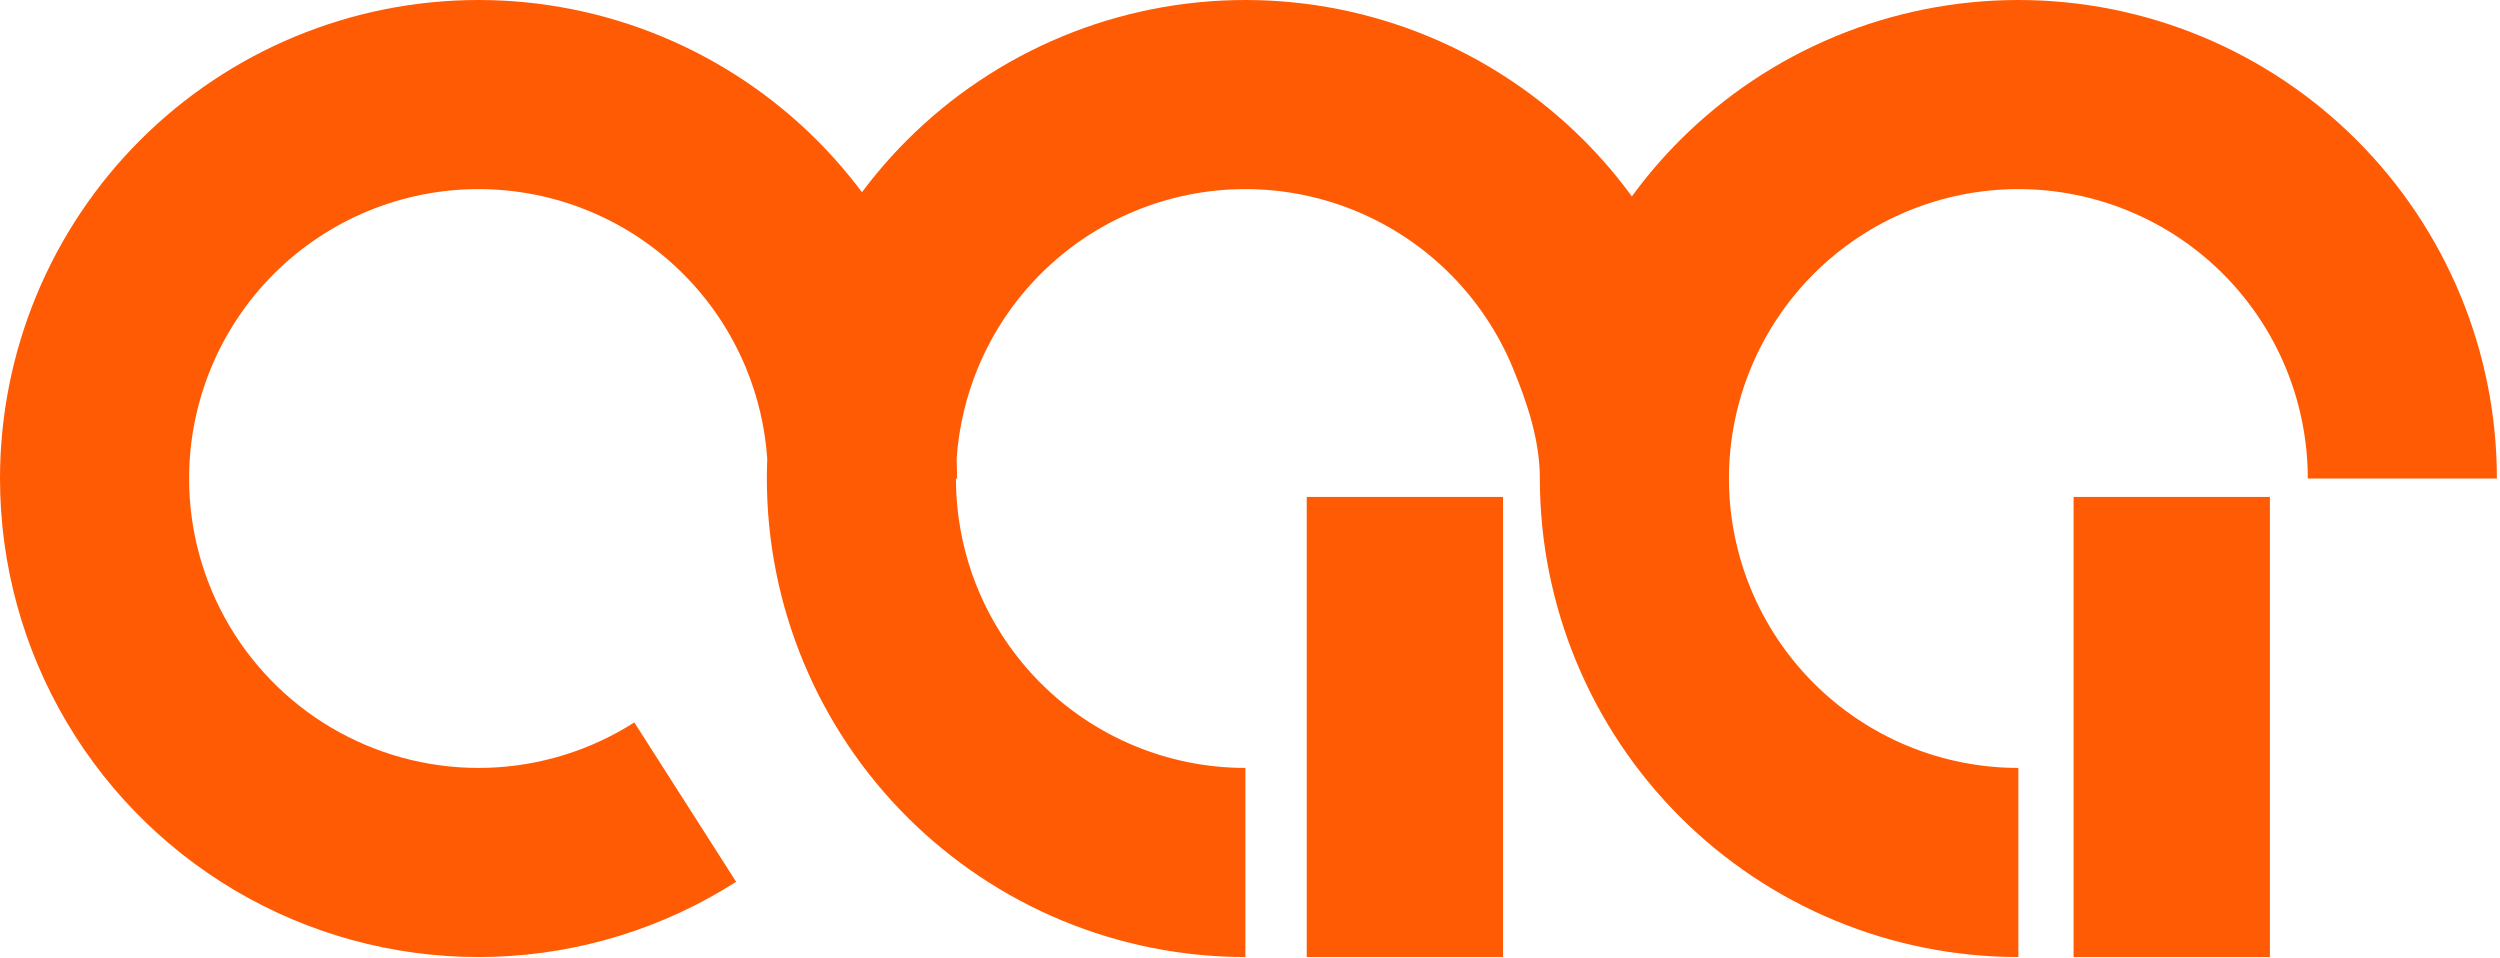<svg width="621" height="238" viewBox="0 0 621 238" fill="none" xmlns="http://www.w3.org/2000/svg">
<path d="M501.362 0C516.972 0 532.428 3.075 546.849 9.048C561.271 15.022 574.374 23.777 585.412 34.815C596.449 45.852 605.205 58.956 611.178 73.377C617.152 87.798 620.227 103.255 620.227 118.864H573.253C573.253 109.423 571.393 100.075 567.78 91.353C564.167 82.631 558.872 74.706 552.196 68.03C545.521 61.354 537.596 56.059 528.874 52.447C520.152 48.834 510.803 46.974 501.362 46.974C491.922 46.974 482.573 48.834 473.851 52.447C465.129 56.059 457.204 61.354 450.528 68.03C443.853 74.706 438.558 82.631 434.945 91.353C431.332 100.075 429.472 109.423 429.472 118.864L429.478 119.749C429.591 128.888 431.445 137.926 434.945 146.375C438.558 155.097 443.853 163.023 450.528 169.698C457.204 176.374 465.129 181.669 473.851 185.282C482.573 188.894 491.922 190.754 501.362 190.754V237.728C485.753 237.728 470.297 234.653 455.875 228.68C441.454 222.706 428.35 213.951 417.313 202.914C406.275 191.876 397.52 178.772 391.547 164.351C385.573 149.93 382.498 134.473 382.498 118.864C382.498 109.423 379.382 100.075 375.769 91.353C372.156 82.631 366.861 74.706 360.185 68.03C353.51 61.354 345.585 56.059 336.863 52.447C328.14 48.834 318.792 46.974 309.351 46.974C299.911 46.974 290.562 48.834 281.84 52.447C273.118 56.059 265.193 61.354 258.517 68.03C251.842 74.706 246.547 82.631 242.934 91.353C239.942 98.576 238.153 106.229 237.626 114.008C237.692 115.625 237.728 117.243 237.728 118.864H237.461C237.461 128.305 239.321 137.653 242.934 146.375C246.547 155.097 251.842 163.023 258.517 169.698C265.193 176.374 273.118 181.669 281.84 185.282C290.562 188.894 299.911 190.754 309.351 190.754V237.728C293.742 237.728 278.285 234.653 263.864 228.68C249.443 222.706 236.339 213.951 225.302 202.914C214.264 191.876 205.509 178.772 199.535 164.351C193.562 149.93 190.487 134.473 190.487 118.864C190.487 117.243 190.522 115.624 190.588 114.008C190.062 106.229 188.274 98.576 185.282 91.353C181.669 82.631 176.374 74.706 169.698 68.03C163.023 61.354 155.097 56.059 146.375 52.447C137.653 48.834 128.305 46.974 118.864 46.974C109.423 46.974 100.075 48.834 91.353 52.447C82.631 56.059 74.706 61.354 68.03 68.03C61.354 74.706 56.059 82.631 52.447 91.353C48.834 100.075 46.974 109.423 46.974 118.864C46.974 131.757 50.441 144.412 57.012 155.505C63.583 166.597 73.017 175.719 84.324 181.913C95.631 188.107 108.396 191.147 121.282 190.713C134.167 190.28 146.699 186.389 157.564 179.449L182.851 219.035C164.887 230.511 144.166 236.944 122.861 237.661C101.556 238.378 80.451 233.352 61.755 223.11C43.06 212.868 27.462 197.787 16.598 179.446C5.733 161.106 0 140.181 0 118.864C0 103.255 3.075 87.798 9.048 73.377C15.022 58.956 23.777 45.852 34.815 34.815C45.852 23.777 58.956 15.022 73.377 9.048C87.798 3.075 103.255 6.82308e-07 118.864 0C134.473 0 149.93 3.075 164.351 9.048C178.772 15.022 191.876 23.777 202.914 34.815C206.96 38.861 210.699 43.186 214.108 47.751C217.516 43.186 221.255 38.861 225.302 34.815C236.339 23.777 249.443 15.022 263.864 9.048C278.285 3.075 293.742 6.82308e-07 309.351 0C324.961 0 340.417 3.075 354.838 9.048C369.26 15.022 382.363 23.777 393.401 34.815C397.751 39.165 401.746 43.838 405.357 48.785C408.968 43.838 412.962 39.165 417.313 34.815C428.35 23.777 441.454 15.022 455.875 9.048C470.297 3.075 485.753 6.82308e-07 501.362 0Z" fill="#FF5B04"/>
<path d="M373.355 237.728H324.59V123.436H373.355V237.728Z" fill="#FF5B04"/>
<path d="M563.842 237.728H515.078V123.436H563.842V237.728Z" fill="#FF5B04"/>
</svg>
